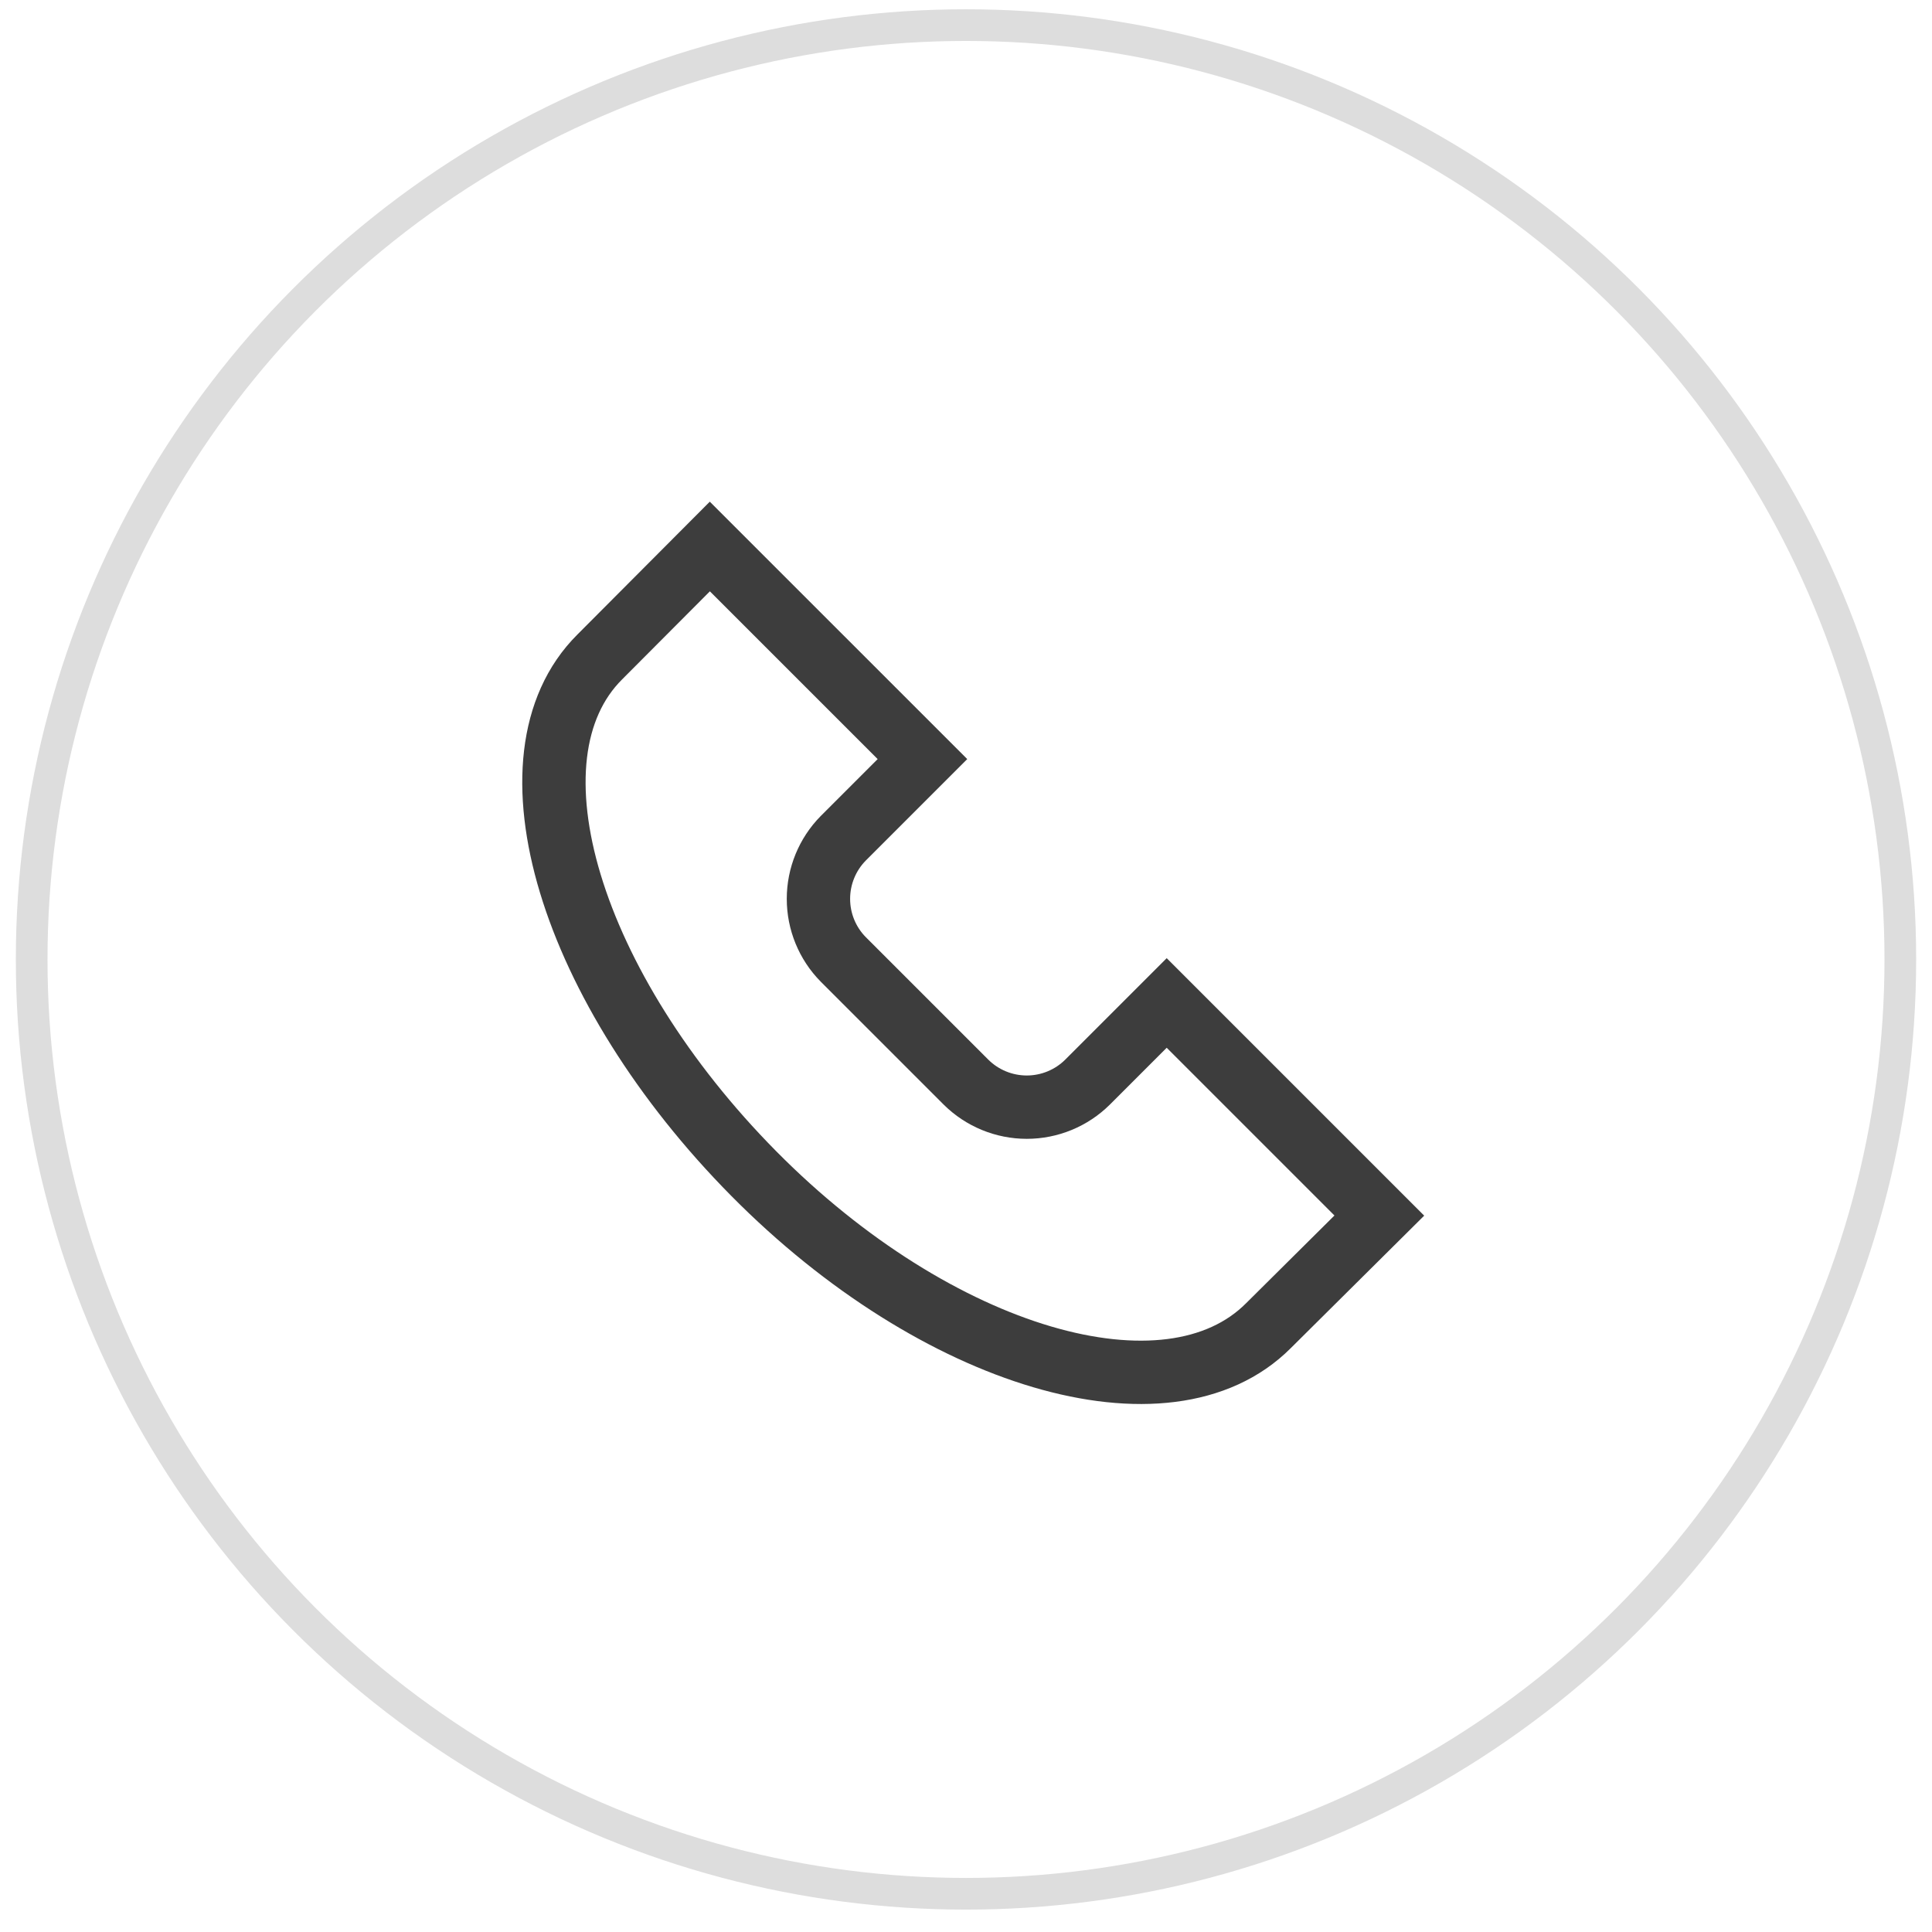 <svg width="61" height="61" viewBox="0 0 61 61" fill="none" xmlns="http://www.w3.org/2000/svg">
<circle cx="30.5" cy="30.293" r="29.5" stroke="#DDDDDD"/>
<g clip-path="url(#clip0_47_820)">
<path d="M40.05 41.855C36.875 45.042 29.575 42.892 23.8 37.055C18.025 31.217 15.75 23.917 18.937 20.742L22.412 17.255L29.125 23.967L26.625 26.467C26.122 26.977 25.841 27.664 25.841 28.38C25.841 29.096 26.122 29.783 26.625 30.292L30.5 34.167C31.01 34.673 31.7 34.957 32.419 34.957C33.137 34.957 33.827 34.673 34.337 34.167L36.837 31.667L43.55 38.38L40.05 41.855Z" stroke="#3D3D3D" stroke-width="2" stroke-miterlimit="10"/>
</g>
<defs>
<clipPath id="clip0_47_820">
<rect width="30" height="30" fill="white" transform="translate(15.5 15.293)"/>
</clipPath>
</defs>
</svg>
